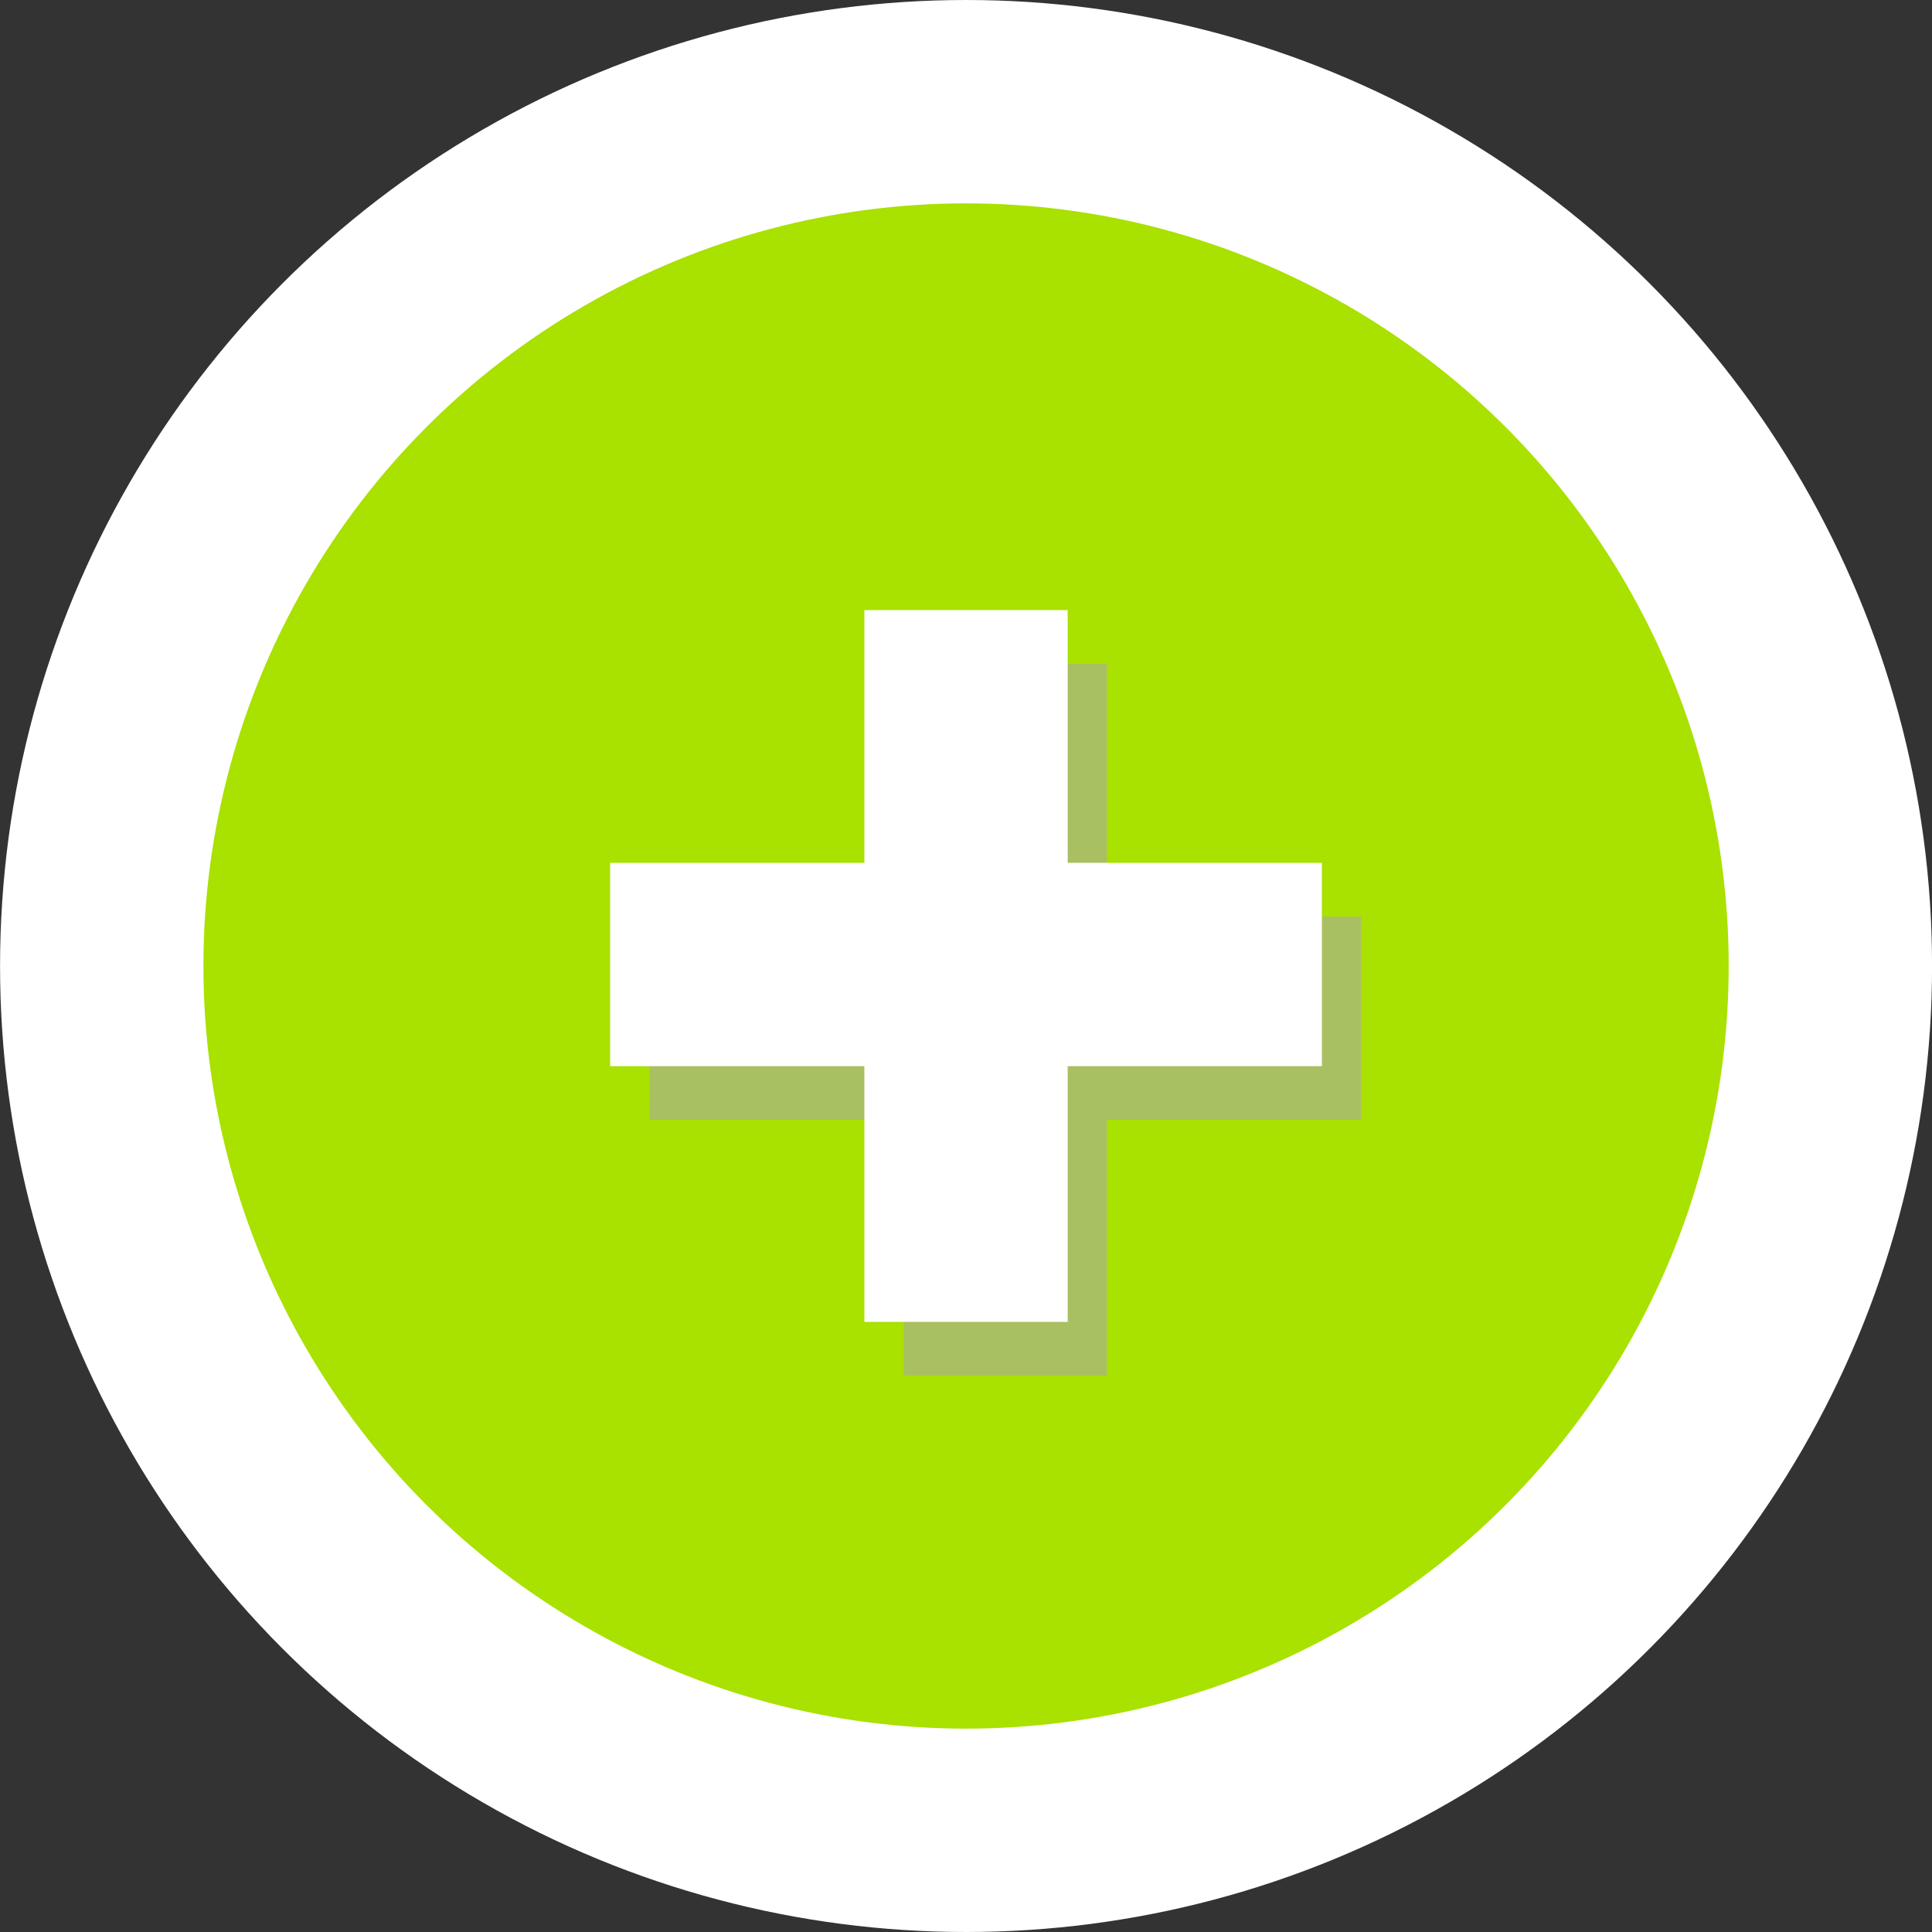 <?xml version="1.0" encoding="utf-8"?>
<!DOCTYPE svg PUBLIC "-//W3C//DTD SVG 1.1//EN" "http://www.w3.org/Graphics/SVG/1.1/DTD/svg11.dtd">
<svg version="1.1" id="Layer_1" xmlns="http://www.w3.org/2000/svg" xmlns:xlink="http://www.w3.org/1999/xlink" x="0px" y="0px"
	 width="38px" height="38px" viewBox="0.726 0.473 38 38" enable-background="new 0.726 0.473 38 38" xml:space="preserve">
<rect x="0.726" y="0.473" width="38" height="38" fill="#333333" stroke="none"/>
<g>
	<circle fill="#a9e100" stroke="#FFFFFF" stroke-width="4" cx="19.727" cy="19.473" r="17"/>
	<polygon opacity="0.58" fill="#aaaaaa" enable-background="new    " points="27.5,18.5 22.5,18.5 22.5,13.529 18.5,13.529 
		18.5,18.5 13.5,18.5 13.5,22.5 18.5,22.5 18.5,27.529 22.5,27.529 22.5,22.5 27.5,22.5 	"/>
	<polygon fill="#FFFFFF" points="26.726,17.444 21.726,17.444 21.726,12.473 17.727,12.473 17.727,17.444 12.727,17.444 
		12.727,21.443 17.727,21.443 17.727,26.473 21.726,26.473 21.726,21.443 26.726,21.443 	"/>
</g>
</svg>
